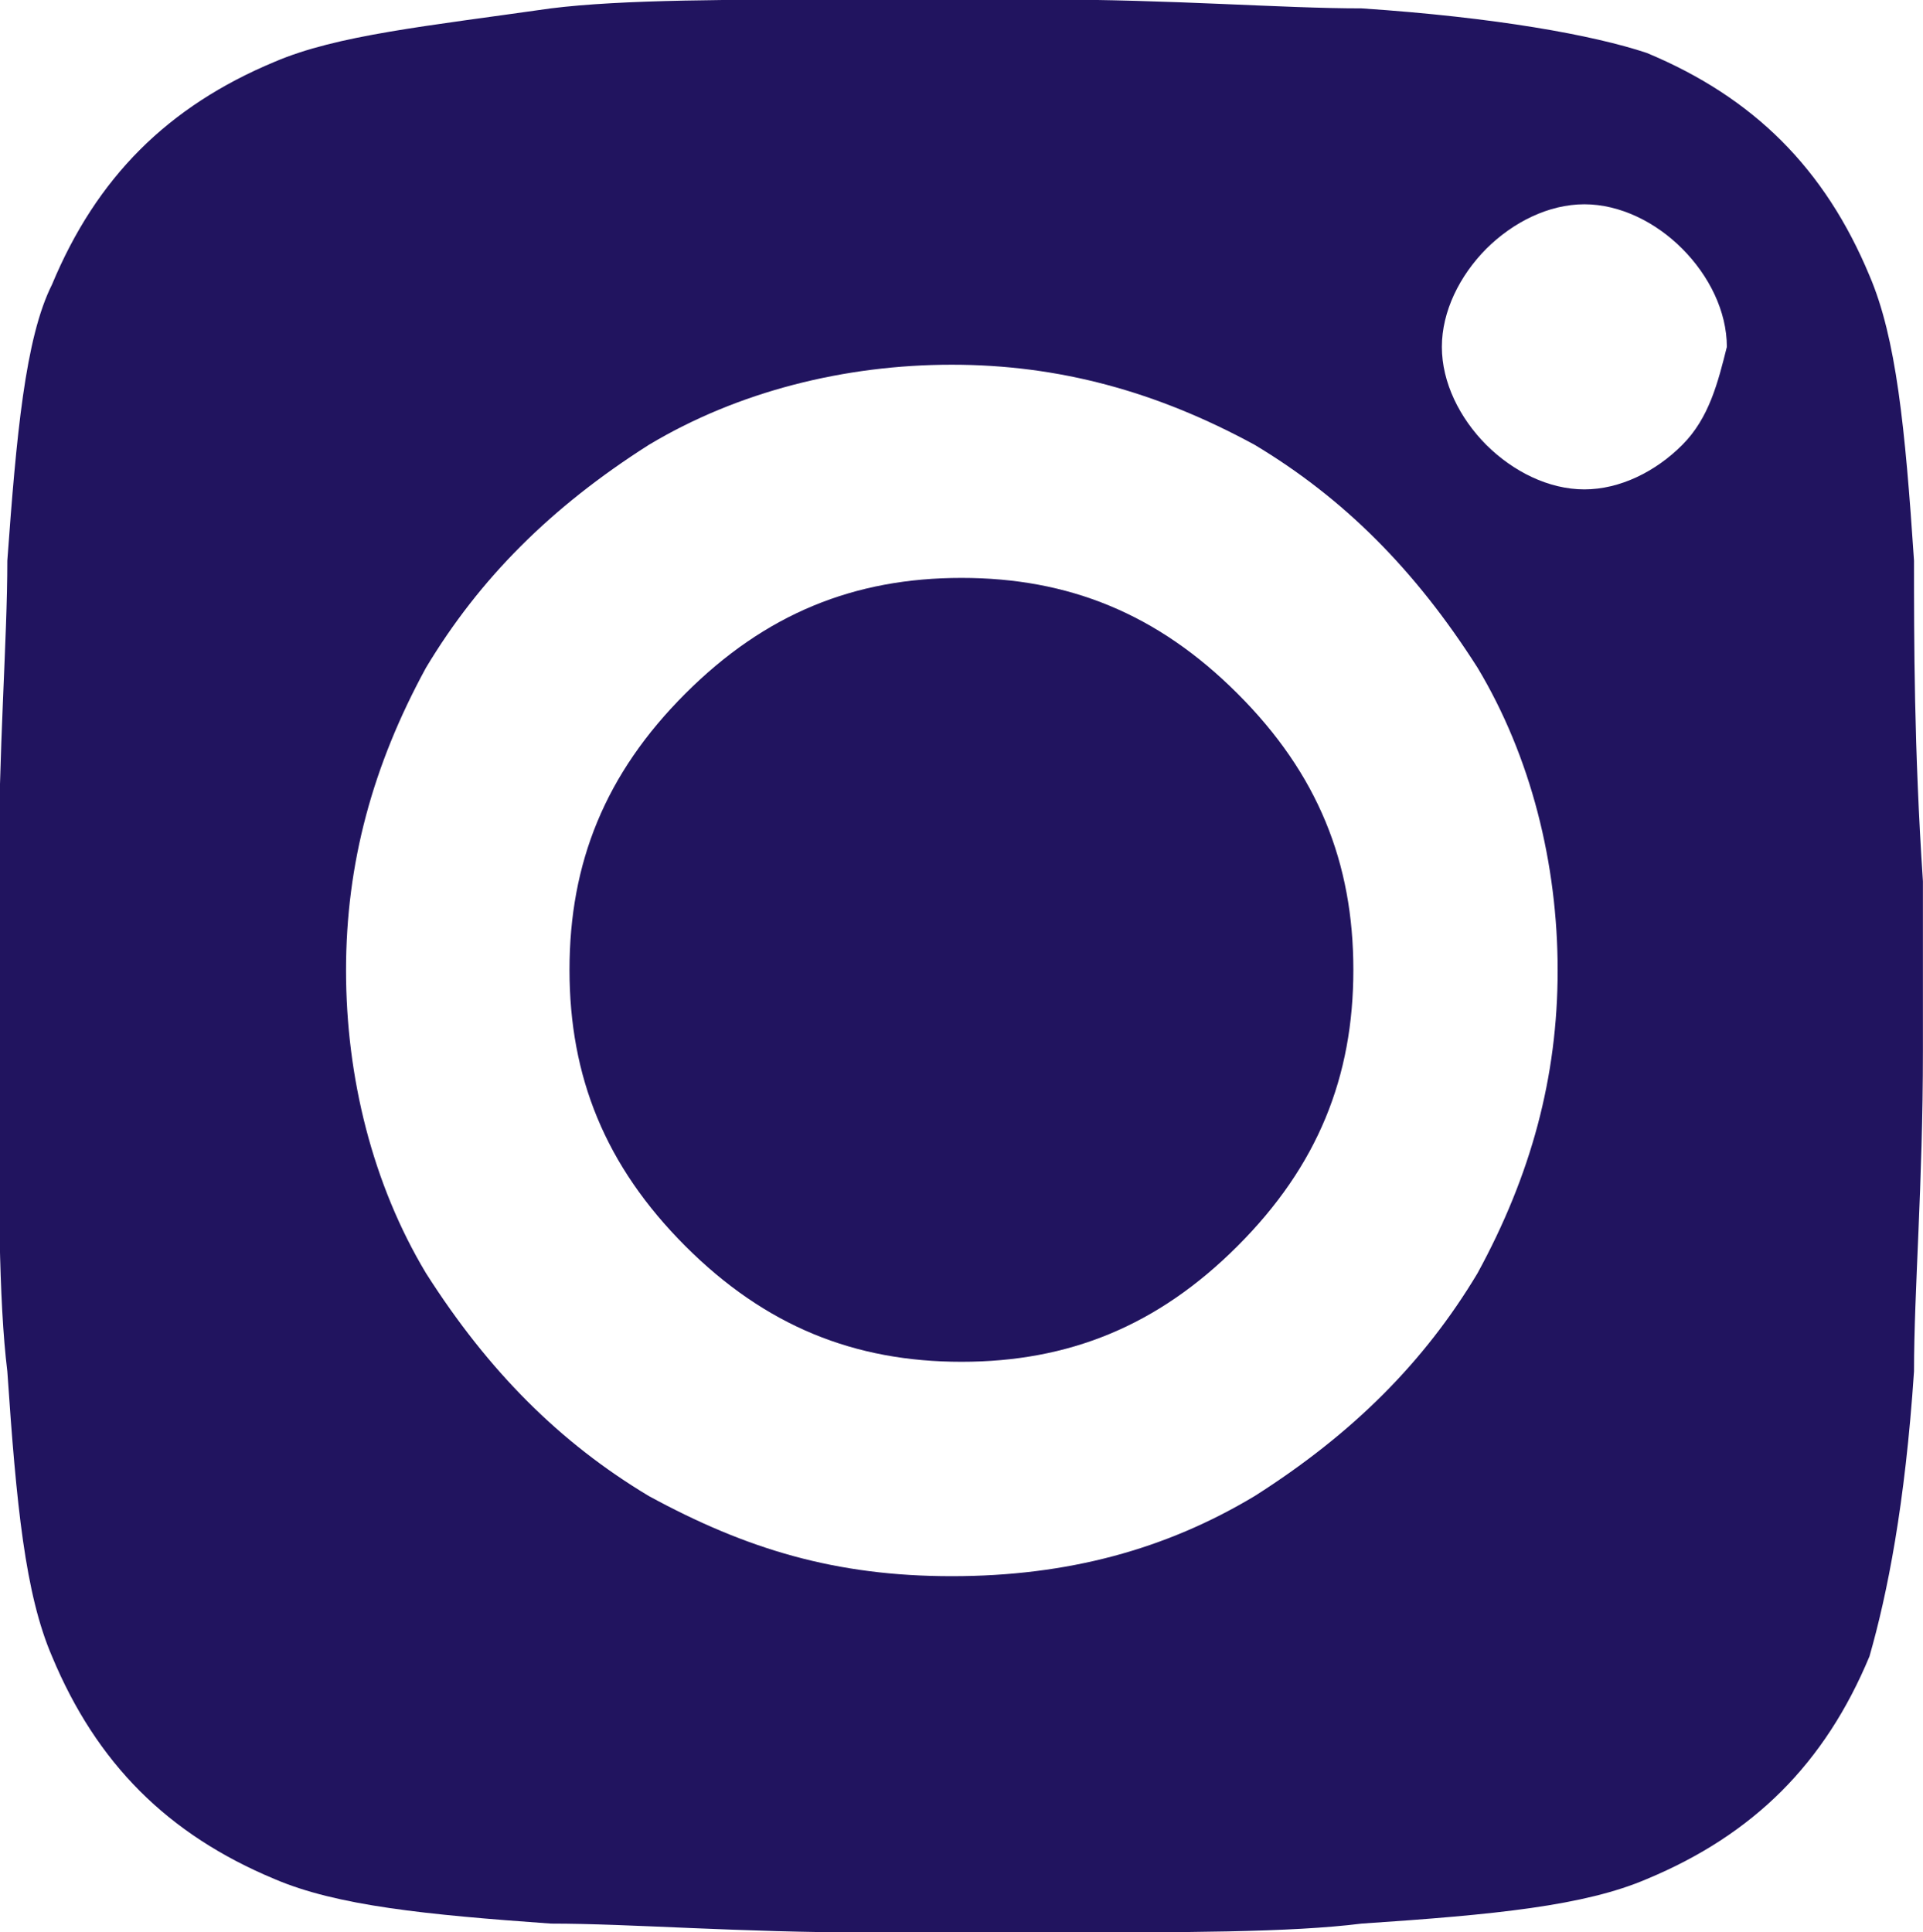 <?xml version="1.0" encoding="UTF-8" standalone="no"?>
<!-- Created with Inkscape (http://www.inkscape.org/) -->

<svg
   xmlns:dc="http://purl.org/dc/elements/1.1/"
   xmlns:cc="http://creativecommons.org/ns#"
   xmlns:rdf="http://www.w3.org/1999/02/22-rdf-syntax-ns#"
   xmlns:svg="http://www.w3.org/2000/svg"
   xmlns="http://www.w3.org/2000/svg"
   xmlns:sodipodi="http://sodipodi.sourceforge.net/DTD/sodipodi-0.dtd"
   xmlns:inkscape="http://www.inkscape.org/namespaces/inkscape"
   width="4.802mm"
   height="4.825mm"
   viewBox="0 0 4.802 4.825"
   version="1.1"
   id="svg15675"
   inkscape:version="0.92.3 (2405546, 2018-03-11)"
   sodipodi:docname="insta.svg">
  <defs
     id="defs15669" />
  <sodipodi:namedview
     id="base"
     pagecolor="#ffffff"
     bordercolor="#666666"
     borderopacity="1.0"
     inkscape:pageopacity="0.0"
     inkscape:pageshadow="2"
     inkscape:zoom="5.6"
     inkscape:cx="-77.080624"
     inkscape:cy="18.800927"
     inkscape:document-units="mm"
     inkscape:current-layer="layer1"
     showgrid="false"
     fit-margin-top="0"
     fit-margin-left="0"
     fit-margin-right="0"
     fit-margin-bottom="0"
     inkscape:window-width="1920"
     inkscape:window-height="1024"
     inkscape:window-x="0"
     inkscape:window-y="0"
     inkscape:window-maximized="1" />
  <g
     inkscape:label="Layer 1"
     inkscape:groupmode="layer"
     id="layer1"
     transform="translate(-201.188,-131.749)">
    <g
       transform="matrix(0.353,0,0,-0.353,203.589,135.15)"
       id="g8778"
       style="fill:#21145f;fill-opacity:1">
      <path
         inkscape:connector-curvature="0"
         id="path8780"
         style="fill:#21145f;fill-opacity:1;fill-rule:nonzero;stroke:none"
         d="M 0,0 C 0.756,0 1.386,0.252 1.953,0.819 2.521,1.387 2.772,2.017 2.772,2.773 2.772,3.53 2.521,4.16 1.953,4.727 1.386,5.294 0.756,5.546 0,5.546 -0.757,5.546 -1.387,5.294 -1.954,4.727 -2.521,4.16 -2.773,3.53 -2.773,2.773 -2.773,2.017 -2.521,1.387 -1.954,0.819 -1.387,0.252 -0.757,0 0,0" />
    </g>
    <g
       transform="matrix(0.353,0,0,-0.353,205.389,132.86)"
       id="g8782-7"
       style="fill:#21145f;fill-opacity:1">
      <path
         inkscape:connector-curvature="0"
         id="path8784-5"
         style="fill:#21145f;fill-opacity:1;fill-rule:nonzero;stroke:none"
         d="m 0,0 c -0.188,-0.189 -0.441,-0.315 -0.693,-0.315 -0.252,0 -0.504,0.126 -0.694,0.315 -0.188,0.189 -0.314,0.441 -0.314,0.693 0,0.252 0.126,0.504 0.314,0.694 0.19,0.189 0.442,0.315 0.694,0.315 C -0.441,1.702 -0.188,1.576 0,1.387 0.189,1.197 0.315,0.945 0.315,0.693 0.252,0.441 0.189,0.189 0,0 m -1.449,-5.861 c -0.378,-0.631 -0.883,-1.135 -1.576,-1.576 -0.63,-0.378 -1.324,-0.567 -2.143,-0.567 -0.819,0 -1.449,0.189 -2.143,0.567 -0.63,0.378 -1.134,0.882 -1.576,1.576 -0.378,0.63 -0.566,1.386 -0.566,2.143 0,0.756 0.188,1.449 0.566,2.142 0.379,0.631 0.883,1.135 1.576,1.576 0.63,0.378 1.387,0.567 2.143,0.567 0.757,0 1.449,-0.189 2.143,-0.567 0.63,-0.378 1.134,-0.882 1.576,-1.576 0.378,-0.63 0.567,-1.386 0.567,-2.142 0,-0.757 -0.189,-1.45 -0.567,-2.143 m 3.088,5.042 C 1.576,0.126 1.513,0.756 1.324,1.197 1.009,1.954 0.505,2.458 -0.252,2.773 -0.63,2.899 -1.323,3.025 -2.269,3.088 c -0.567,0 -1.323,0.063 -2.268,0.063 h -1.198 c -1.008,0 -1.765,0 -2.269,-0.063 -0.883,-0.126 -1.513,-0.189 -1.954,-0.378 -0.756,-0.315 -1.26,-0.819 -1.575,-1.576 -0.19,-0.378 -0.252,-1.071 -0.316,-1.953 0,-0.568 -0.062,-1.324 -0.062,-2.269 v -1.198 c 0,-1.008 0,-1.764 0.062,-2.269 0.064,-0.945 0.126,-1.575 0.316,-2.016 0.315,-0.757 0.819,-1.261 1.575,-1.576 0.441,-0.189 1.071,-0.252 1.954,-0.315 0.567,0 1.323,-0.063 2.269,-0.063 h 1.198 c 1.008,0 1.765,0 2.268,0.063 0.946,0.063 1.576,0.126 2.017,0.315 0.757,0.315 1.261,0.819 1.576,1.576 0.126,0.441 0.252,1.071 0.315,2.016 0,0.568 0.063,1.324 0.063,2.269 v 1.198 c -0.063,0.945 -0.063,1.701 -0.063,2.269" />
    </g>
  </g>
</svg>
